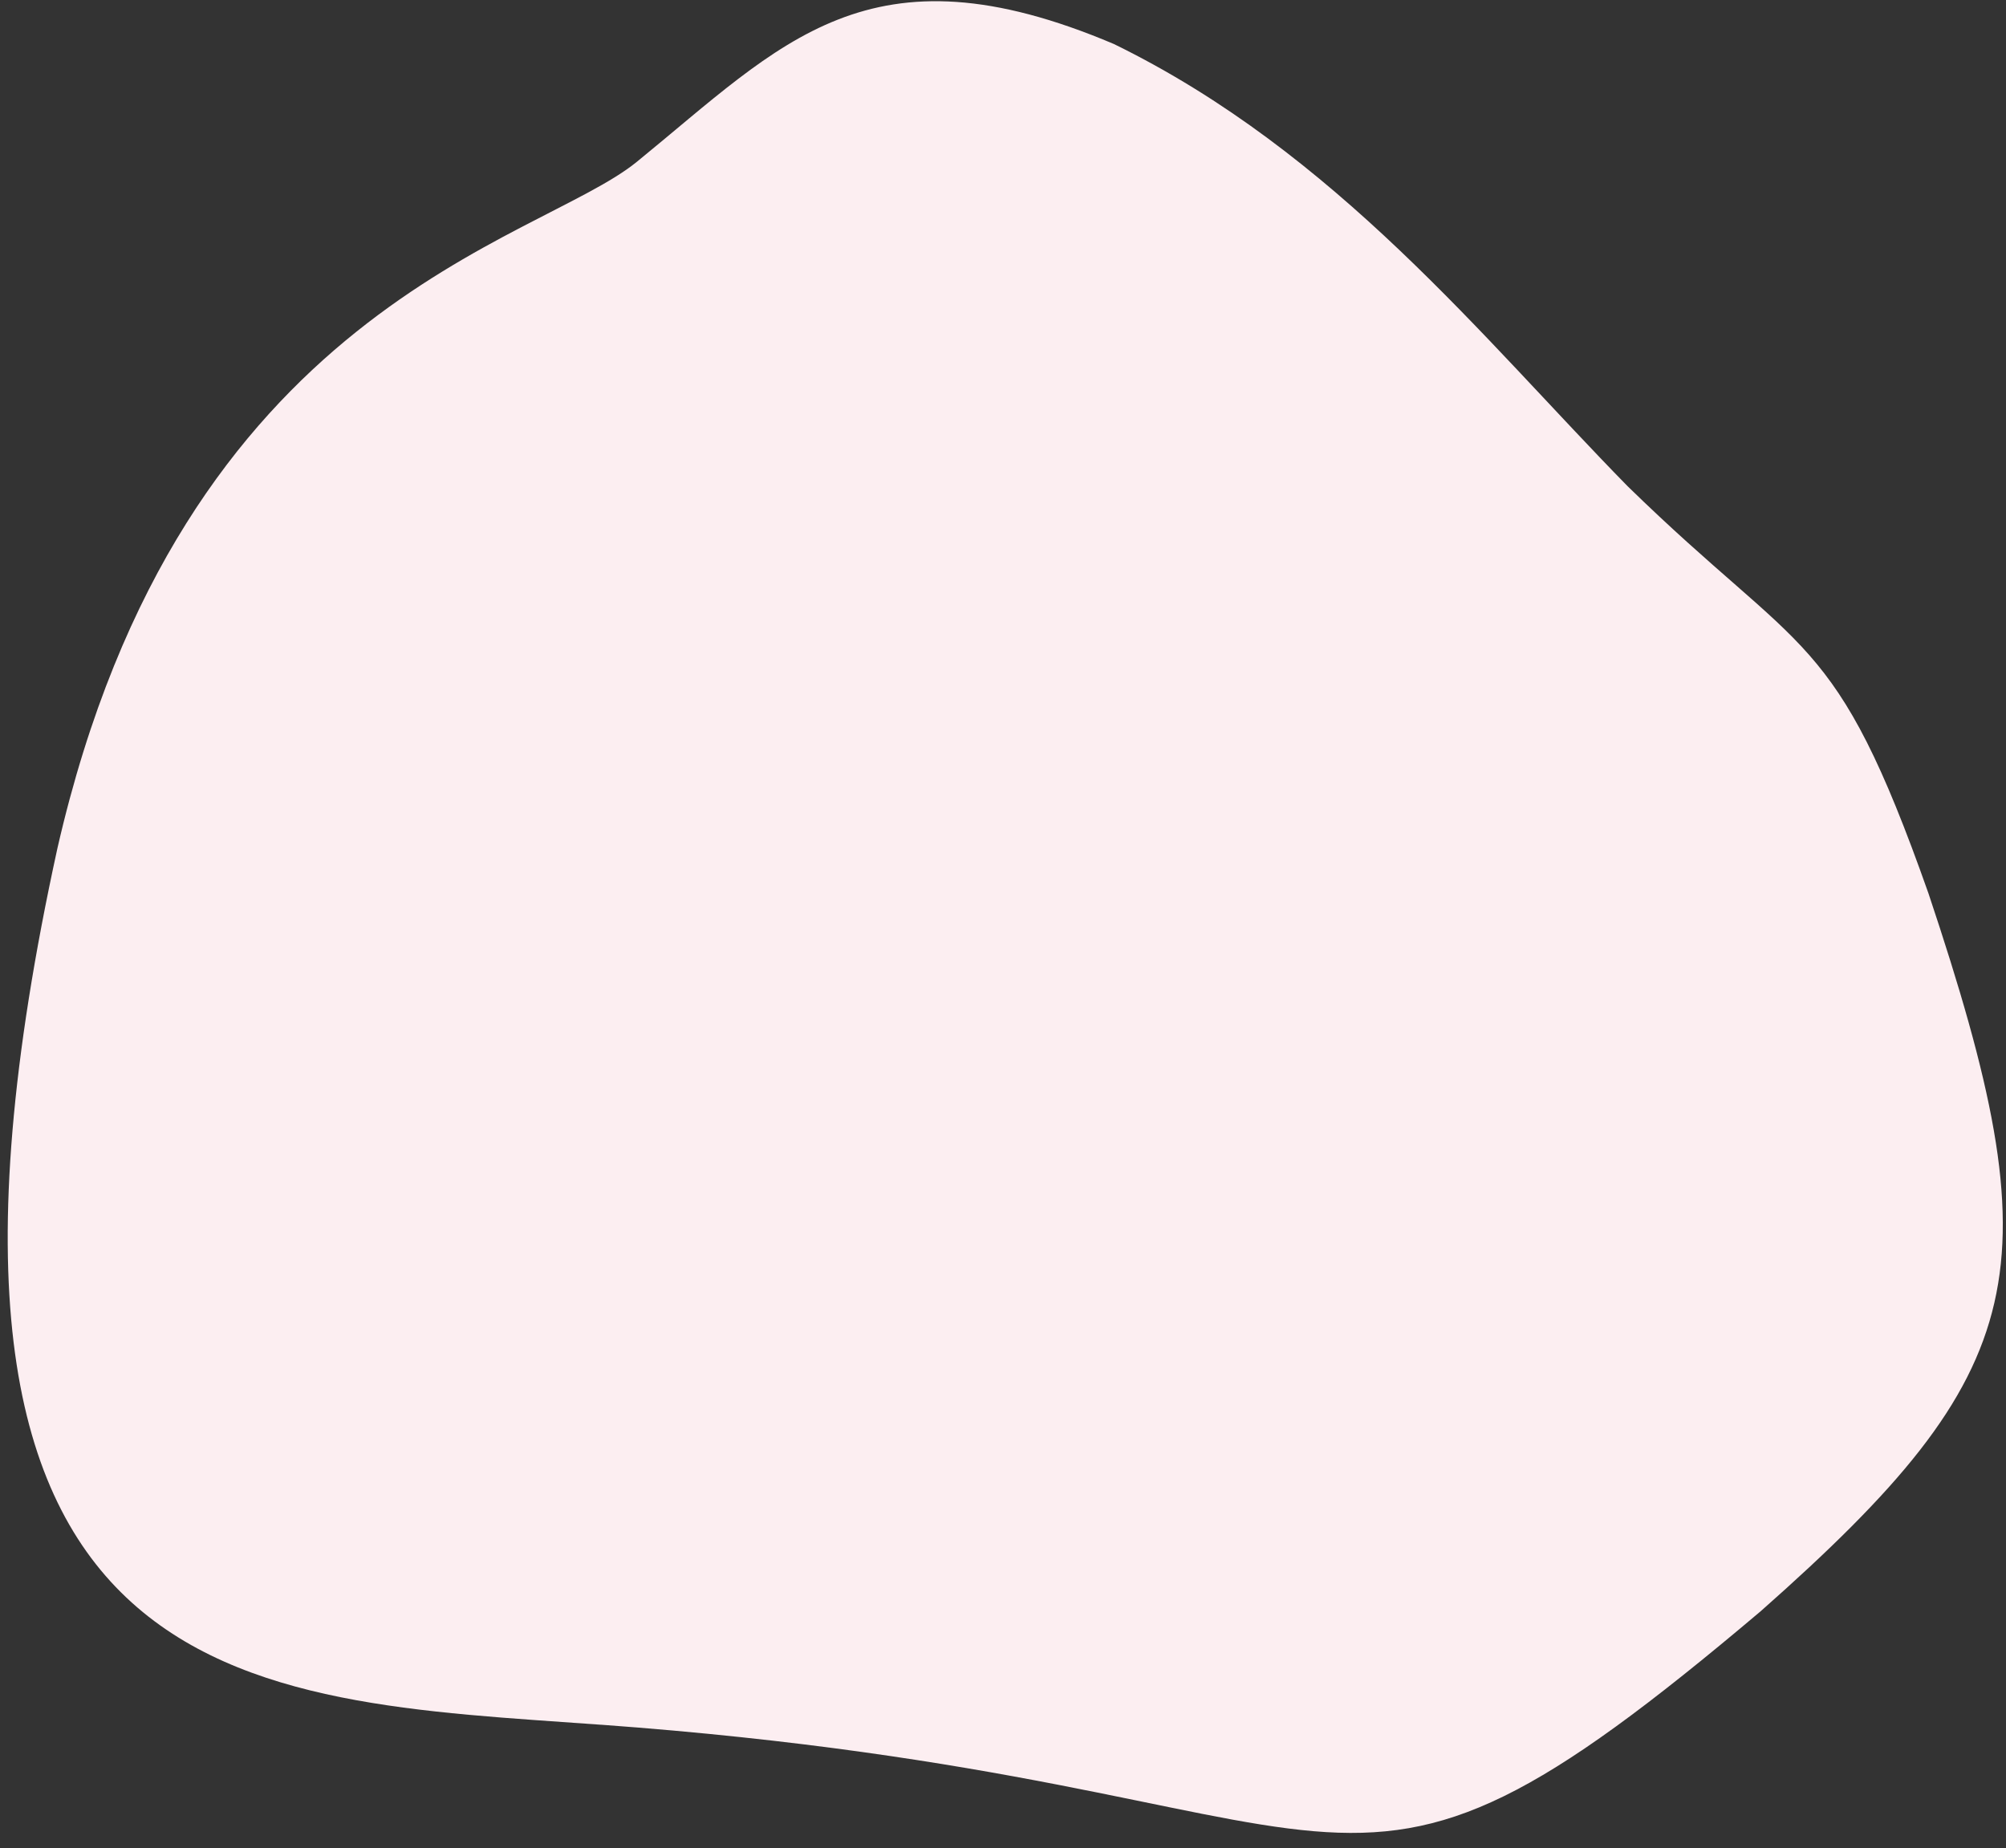 <svg xmlns="http://www.w3.org/2000/svg" width="127" height="117" viewBox="0 0 127 117" fill="#FCEEF1"><rect x="0" y="0" width="127" height="117" fill="#333333" stroke="none"/><path d="M38.056 109.188C88.697 112.871 83.234 125.876 111.471 102.001C128.784 86.709 130.059 80.386 122.093 56.563C116.167 39.772 114.224 41.689 103.047 30.784C93.86 21.413 84.609 9.677 70.526 2.789C55.006 -3.796 49.521 2.753 40.311 10.25C33.979 15.401 11.502 19.316 3.635 53.703C-8.217 107.832 15.643 107.561 38.053 109.19L38.056 109.188Z"></path></svg>